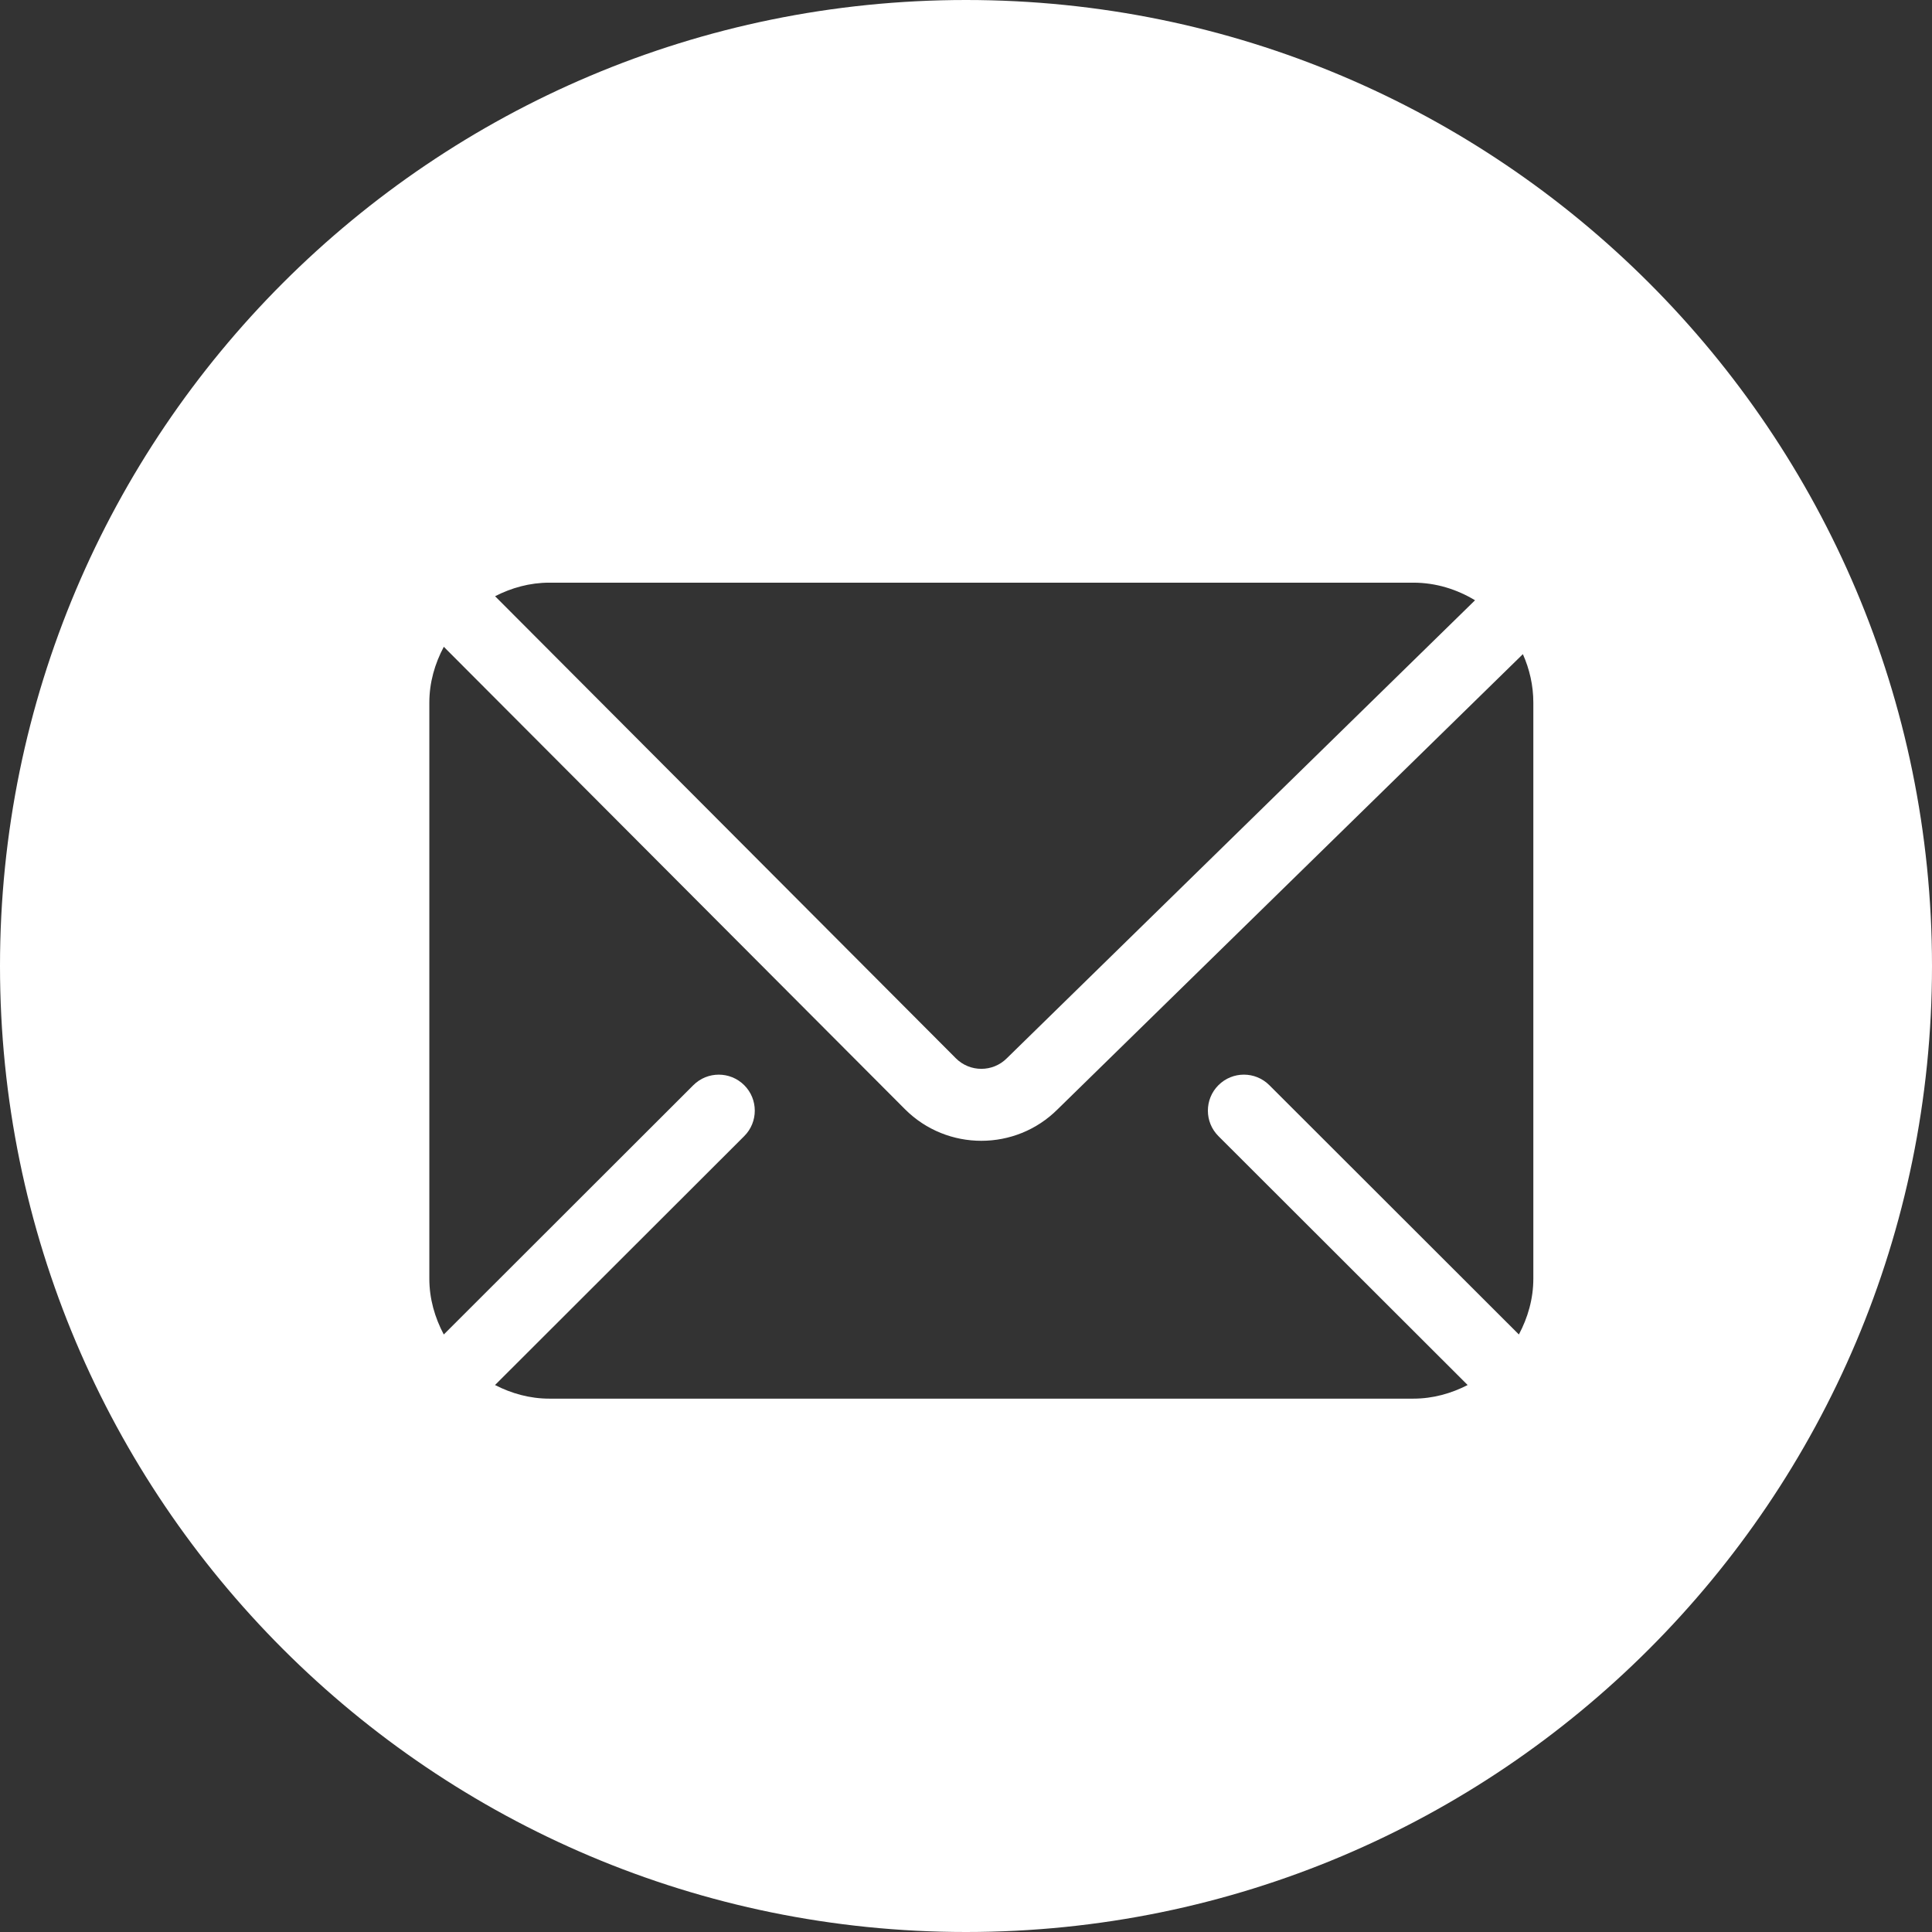 <?xml version="1.0" encoding="UTF-8"?>
<svg xmlns="http://www.w3.org/2000/svg" width="63" height="63" viewBox="0 0 63 63" fill="none">
  <rect x="0" y="0" width="63" height="63" fill="#333333" stroke="none"/>
  <path d="M31.5 0C48.897 0 63 14.103 63 31.5C63 48.897 48.897 63 31.5 63C14.103 63 0 48.897 0 31.5C0 14.103 14.103 0 31.5 0ZM14.472 21.091C14.181 21.637 14 22.252 14 22.913V41.695C14 42.356 14.181 42.969 14.471 43.516L22.608 35.387C23.067 34.928 23.81 34.929 24.269 35.387C24.727 35.845 24.727 36.589 24.269 37.047L16.142 45.164C16.676 45.438 17.272 45.608 17.913 45.608H46.087C46.728 45.608 47.324 45.438 47.858 45.164L39.731 37.047C39.273 36.589 39.273 35.845 39.731 35.387C40.19 34.928 40.933 34.928 41.392 35.387L49.529 43.516C49.819 42.969 50 42.356 50 41.695V22.913C50 22.349 49.875 21.816 49.659 21.331L34.49 36.17C33.804 36.857 32.902 37.2 32 37.2C31.098 37.2 30.196 36.857 29.51 36.17L14.472 21.091ZM17.913 19C17.273 19 16.677 19.169 16.144 19.442L31.17 34.51C31.628 34.968 32.372 34.968 32.83 34.51L48.099 19.574C47.509 19.218 46.825 19 46.087 19H17.913Z" fill="white"></path>
</svg>
